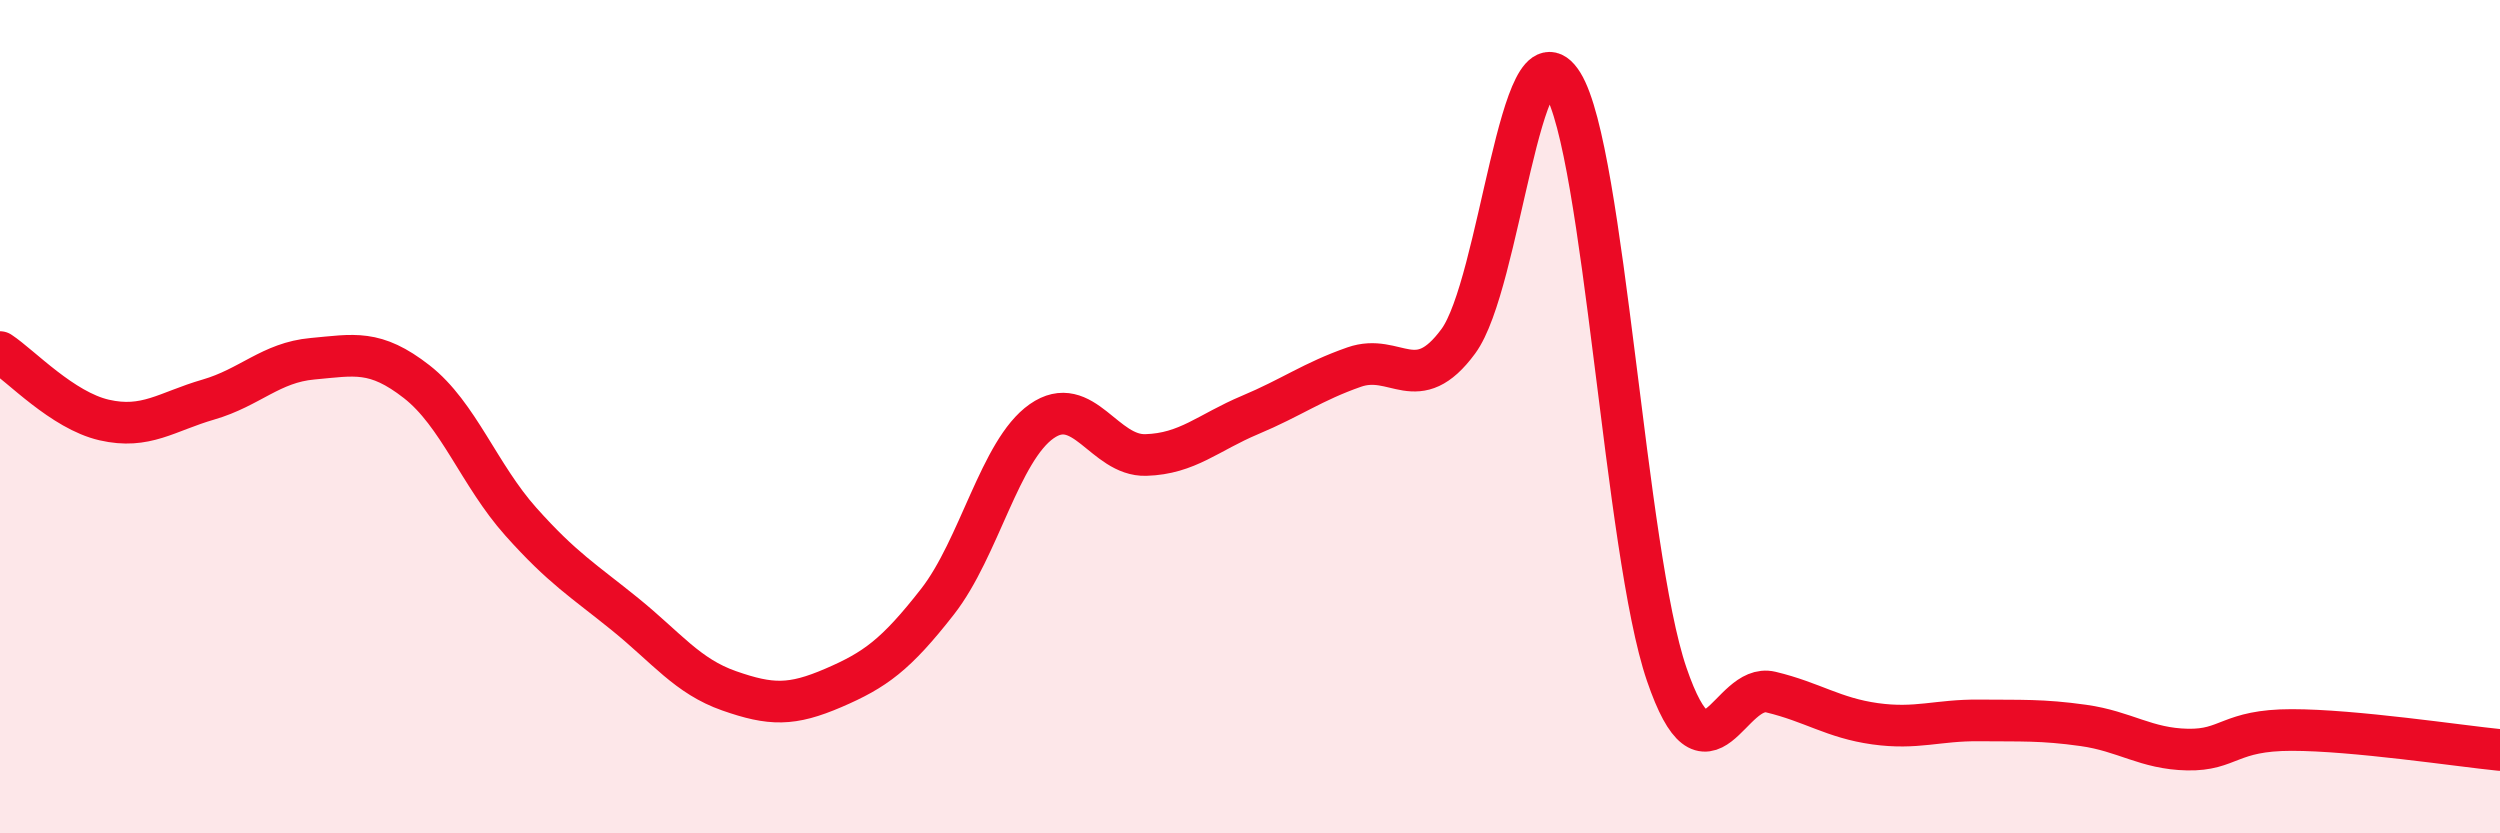 
    <svg width="60" height="20" viewBox="0 0 60 20" xmlns="http://www.w3.org/2000/svg">
      <path
        d="M 0,8.45 C 0.5,8.78 1.5,9.85 2.5,10.08 C 3.5,10.31 4,9.88 5,9.59 C 6,9.3 6.5,8.7 7.5,8.61 C 8.5,8.52 9,8.38 10,9.16 C 11,9.94 11.5,11.4 12.5,12.52 C 13.5,13.64 14,13.93 15,14.74 C 16,15.55 16.5,16.23 17.5,16.58 C 18.5,16.93 19,16.94 20,16.51 C 21,16.08 21.5,15.72 22.5,14.44 C 23.5,13.16 24,10.81 25,10.11 C 26,9.41 26.5,10.95 27.5,10.92 C 28.5,10.89 29,10.38 30,9.96 C 31,9.54 31.5,9.16 32.5,8.81 C 33.5,8.46 34,9.55 35,8.19 C 36,6.83 36.5,0.4 37.5,2 C 38.5,3.6 39,13.26 40,16.18 C 41,19.1 41.5,16.37 42.5,16.61 C 43.5,16.85 44,17.23 45,17.37 C 46,17.51 46.5,17.28 47.5,17.29 C 48.5,17.3 49,17.27 50,17.41 C 51,17.55 51.5,17.97 52.5,17.99 C 53.5,18.01 53.5,17.52 55,17.52 C 56.5,17.52 59,17.9 60,18L60 20L0 20Z"
        fill="#EB0A25"
        opacity="0.1"
        stroke-linecap="round"
        stroke-linejoin="round"
      />
      <path
        d="M 0,8.45 C 0.5,8.78 1.5,9.85 2.5,10.08 C 3.5,10.31 4,9.88 5,9.59 C 6,9.3 6.5,8.7 7.5,8.61 C 8.5,8.52 9,8.38 10,9.16 C 11,9.94 11.5,11.4 12.5,12.52 C 13.5,13.64 14,13.93 15,14.74 C 16,15.55 16.5,16.23 17.5,16.58 C 18.5,16.93 19,16.94 20,16.51 C 21,16.08 21.5,15.72 22.5,14.44 C 23.5,13.16 24,10.81 25,10.11 C 26,9.41 26.5,10.95 27.5,10.92 C 28.5,10.89 29,10.38 30,9.96 C 31,9.54 31.5,9.16 32.5,8.81 C 33.5,8.46 34,9.55 35,8.19 C 36,6.83 36.5,0.4 37.5,2 C 38.5,3.6 39,13.26 40,16.18 C 41,19.1 41.5,16.37 42.5,16.61 C 43.5,16.85 44,17.23 45,17.37 C 46,17.51 46.5,17.28 47.5,17.29 C 48.5,17.3 49,17.27 50,17.41 C 51,17.55 51.5,17.97 52.5,17.99 C 53.5,18.01 53.5,17.52 55,17.52 C 56.5,17.52 59,17.9 60,18"
        stroke="#EB0A25"
        stroke-width="1"
        fill="none"
        stroke-linecap="round"
        stroke-linejoin="round"
      />
    </svg>
  